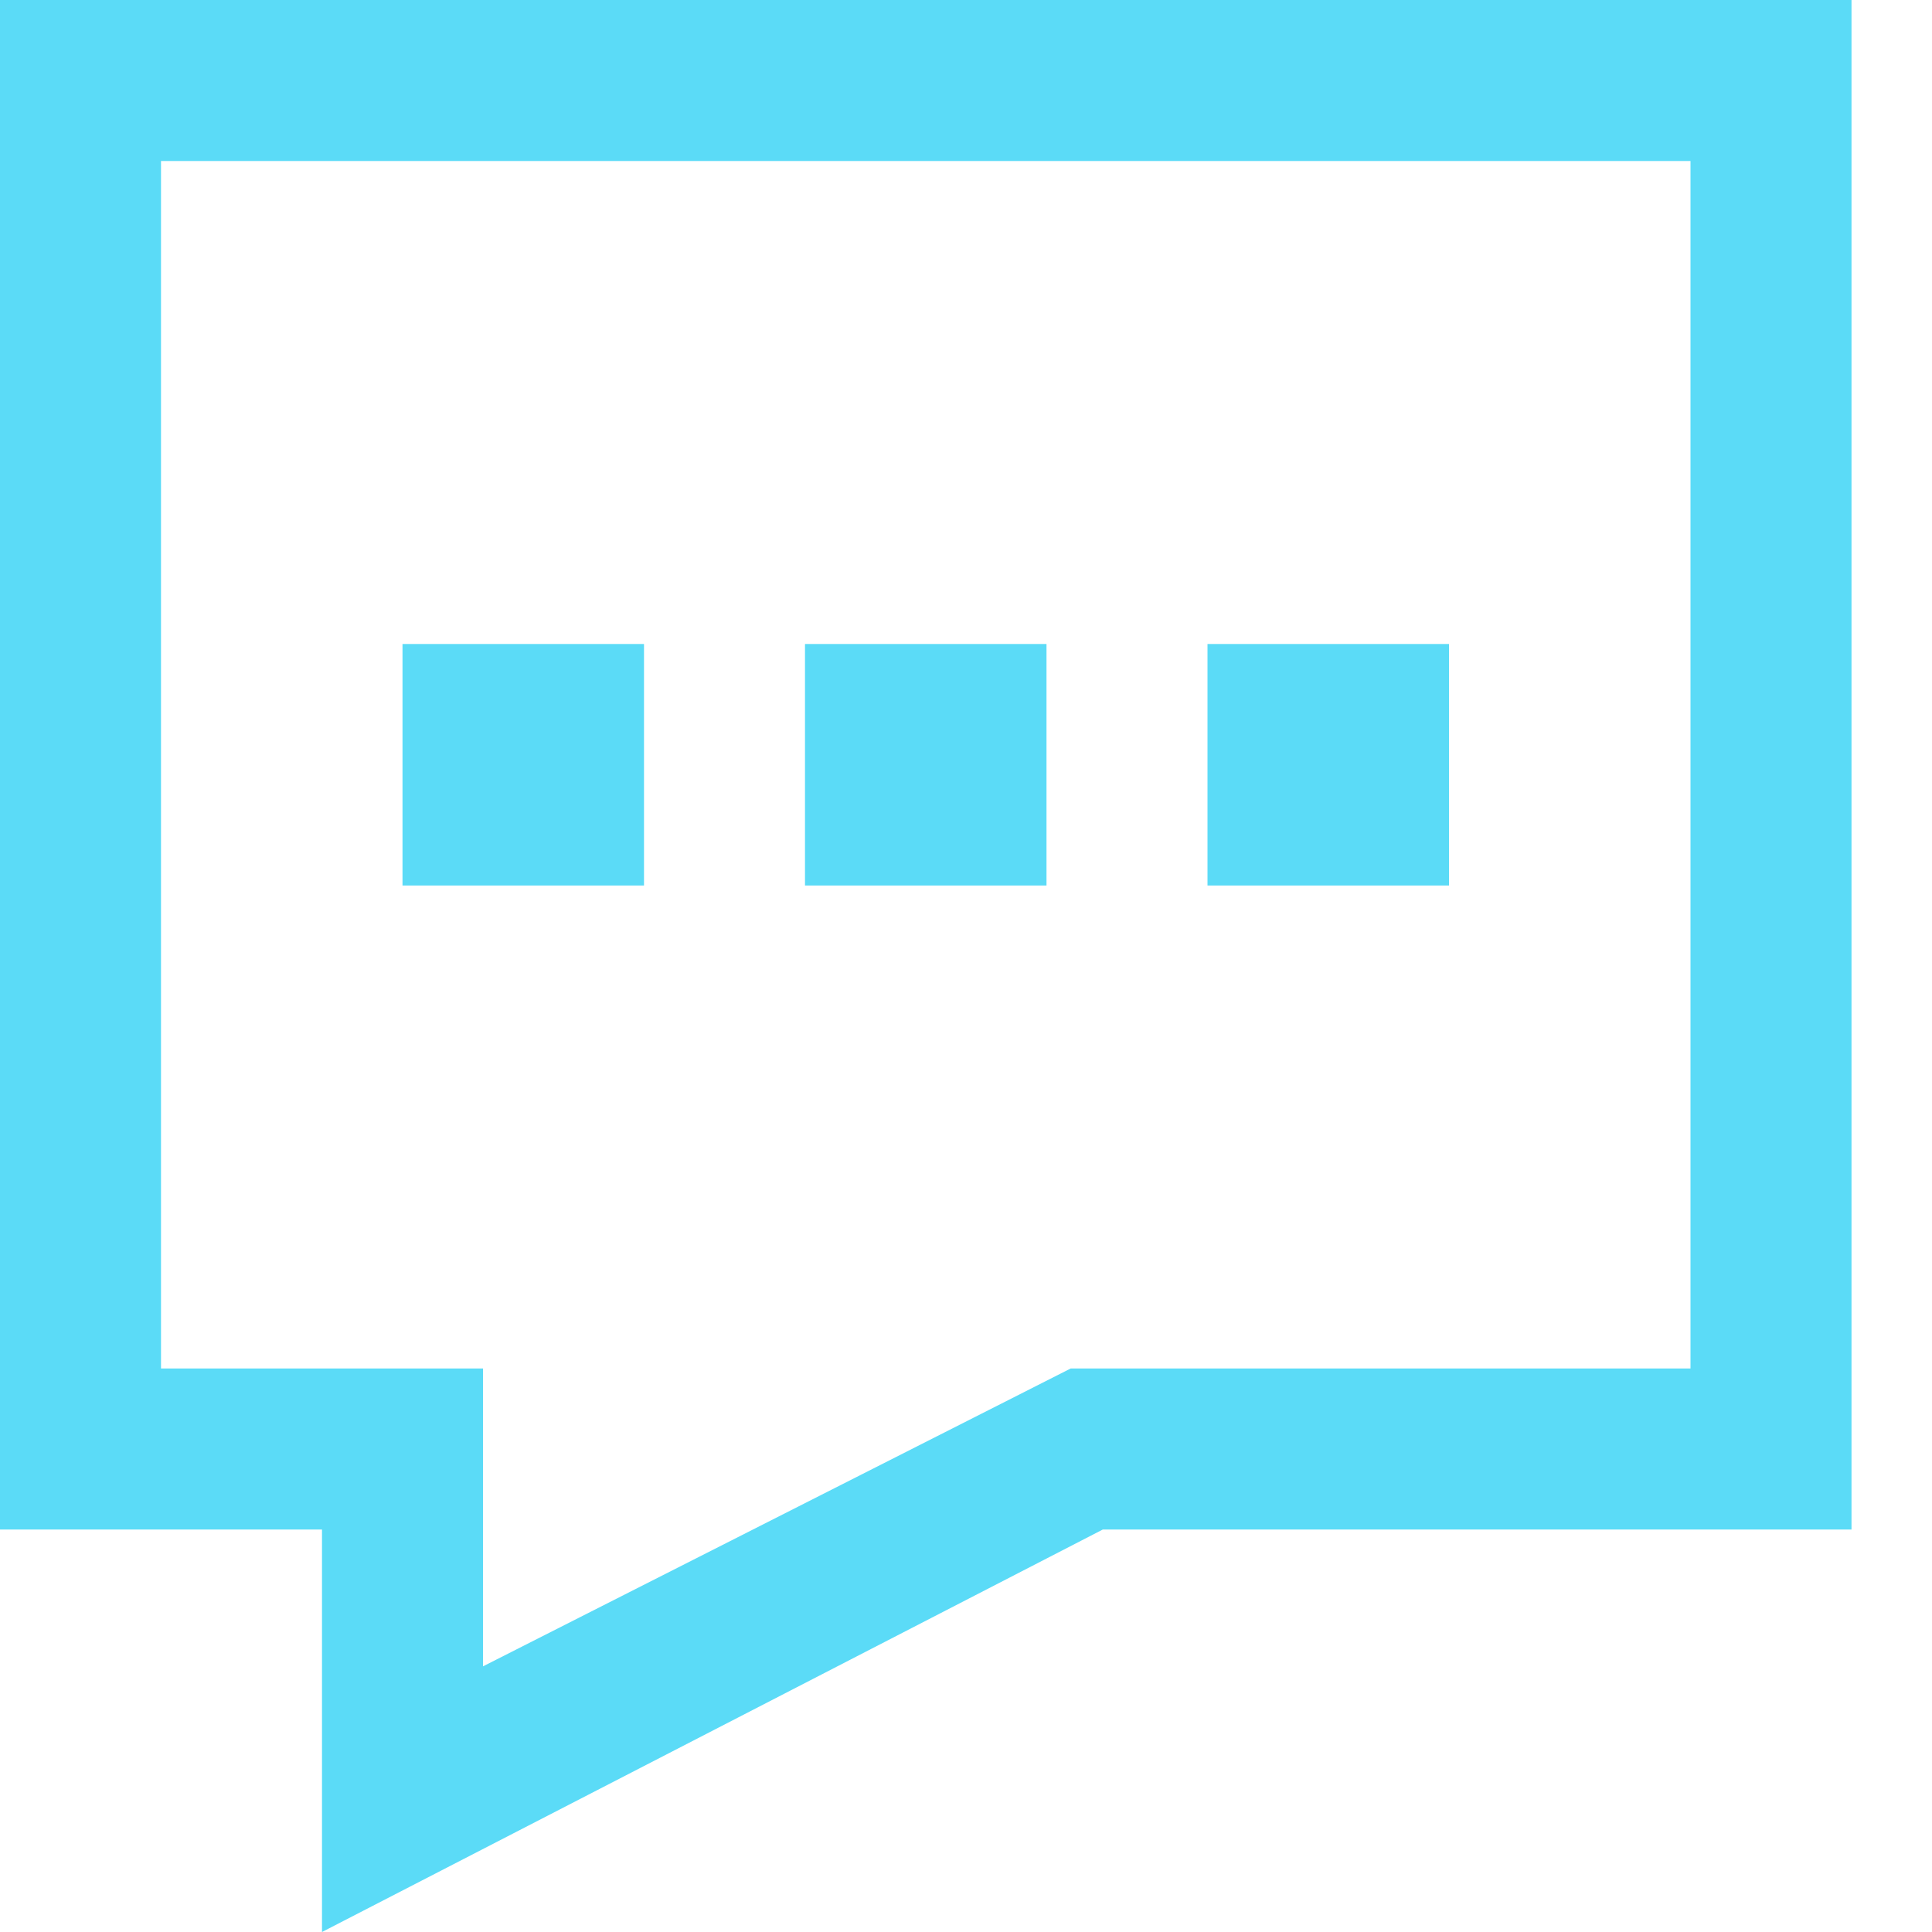 <?xml version="1.0" encoding="utf-8"?>

<!-- Uploaded to: SVG Repo, www.svgrepo.com, Generator: SVG Repo Mixer Tools -->
<svg fill="#5bdbf7" version="1.1" id="XMLID_276_" xmlns="http://www.w3.org/2000/svg" xmlns:xlink="http://www.w3.org/1999/xlink" 
	 viewBox="0 0 24 24" xml:space="preserve">
<g id="contact-us">
	<g>
		<path d="M4,24v-5H0V0h23v19h-9.3L4,24z M2,17h4v3.7l7.3-3.7H21V2H2V17z"/>
	</g>
	<g>
		<rect x="5" y="8" width="3" height="3"/>
	</g>
	<g>
		<rect x="10" y="8" width="3" height="3"/>
	</g>
	<g>
		<rect x="15" y="8" width="3" height="3"/>
	</g>
</g>
</svg>